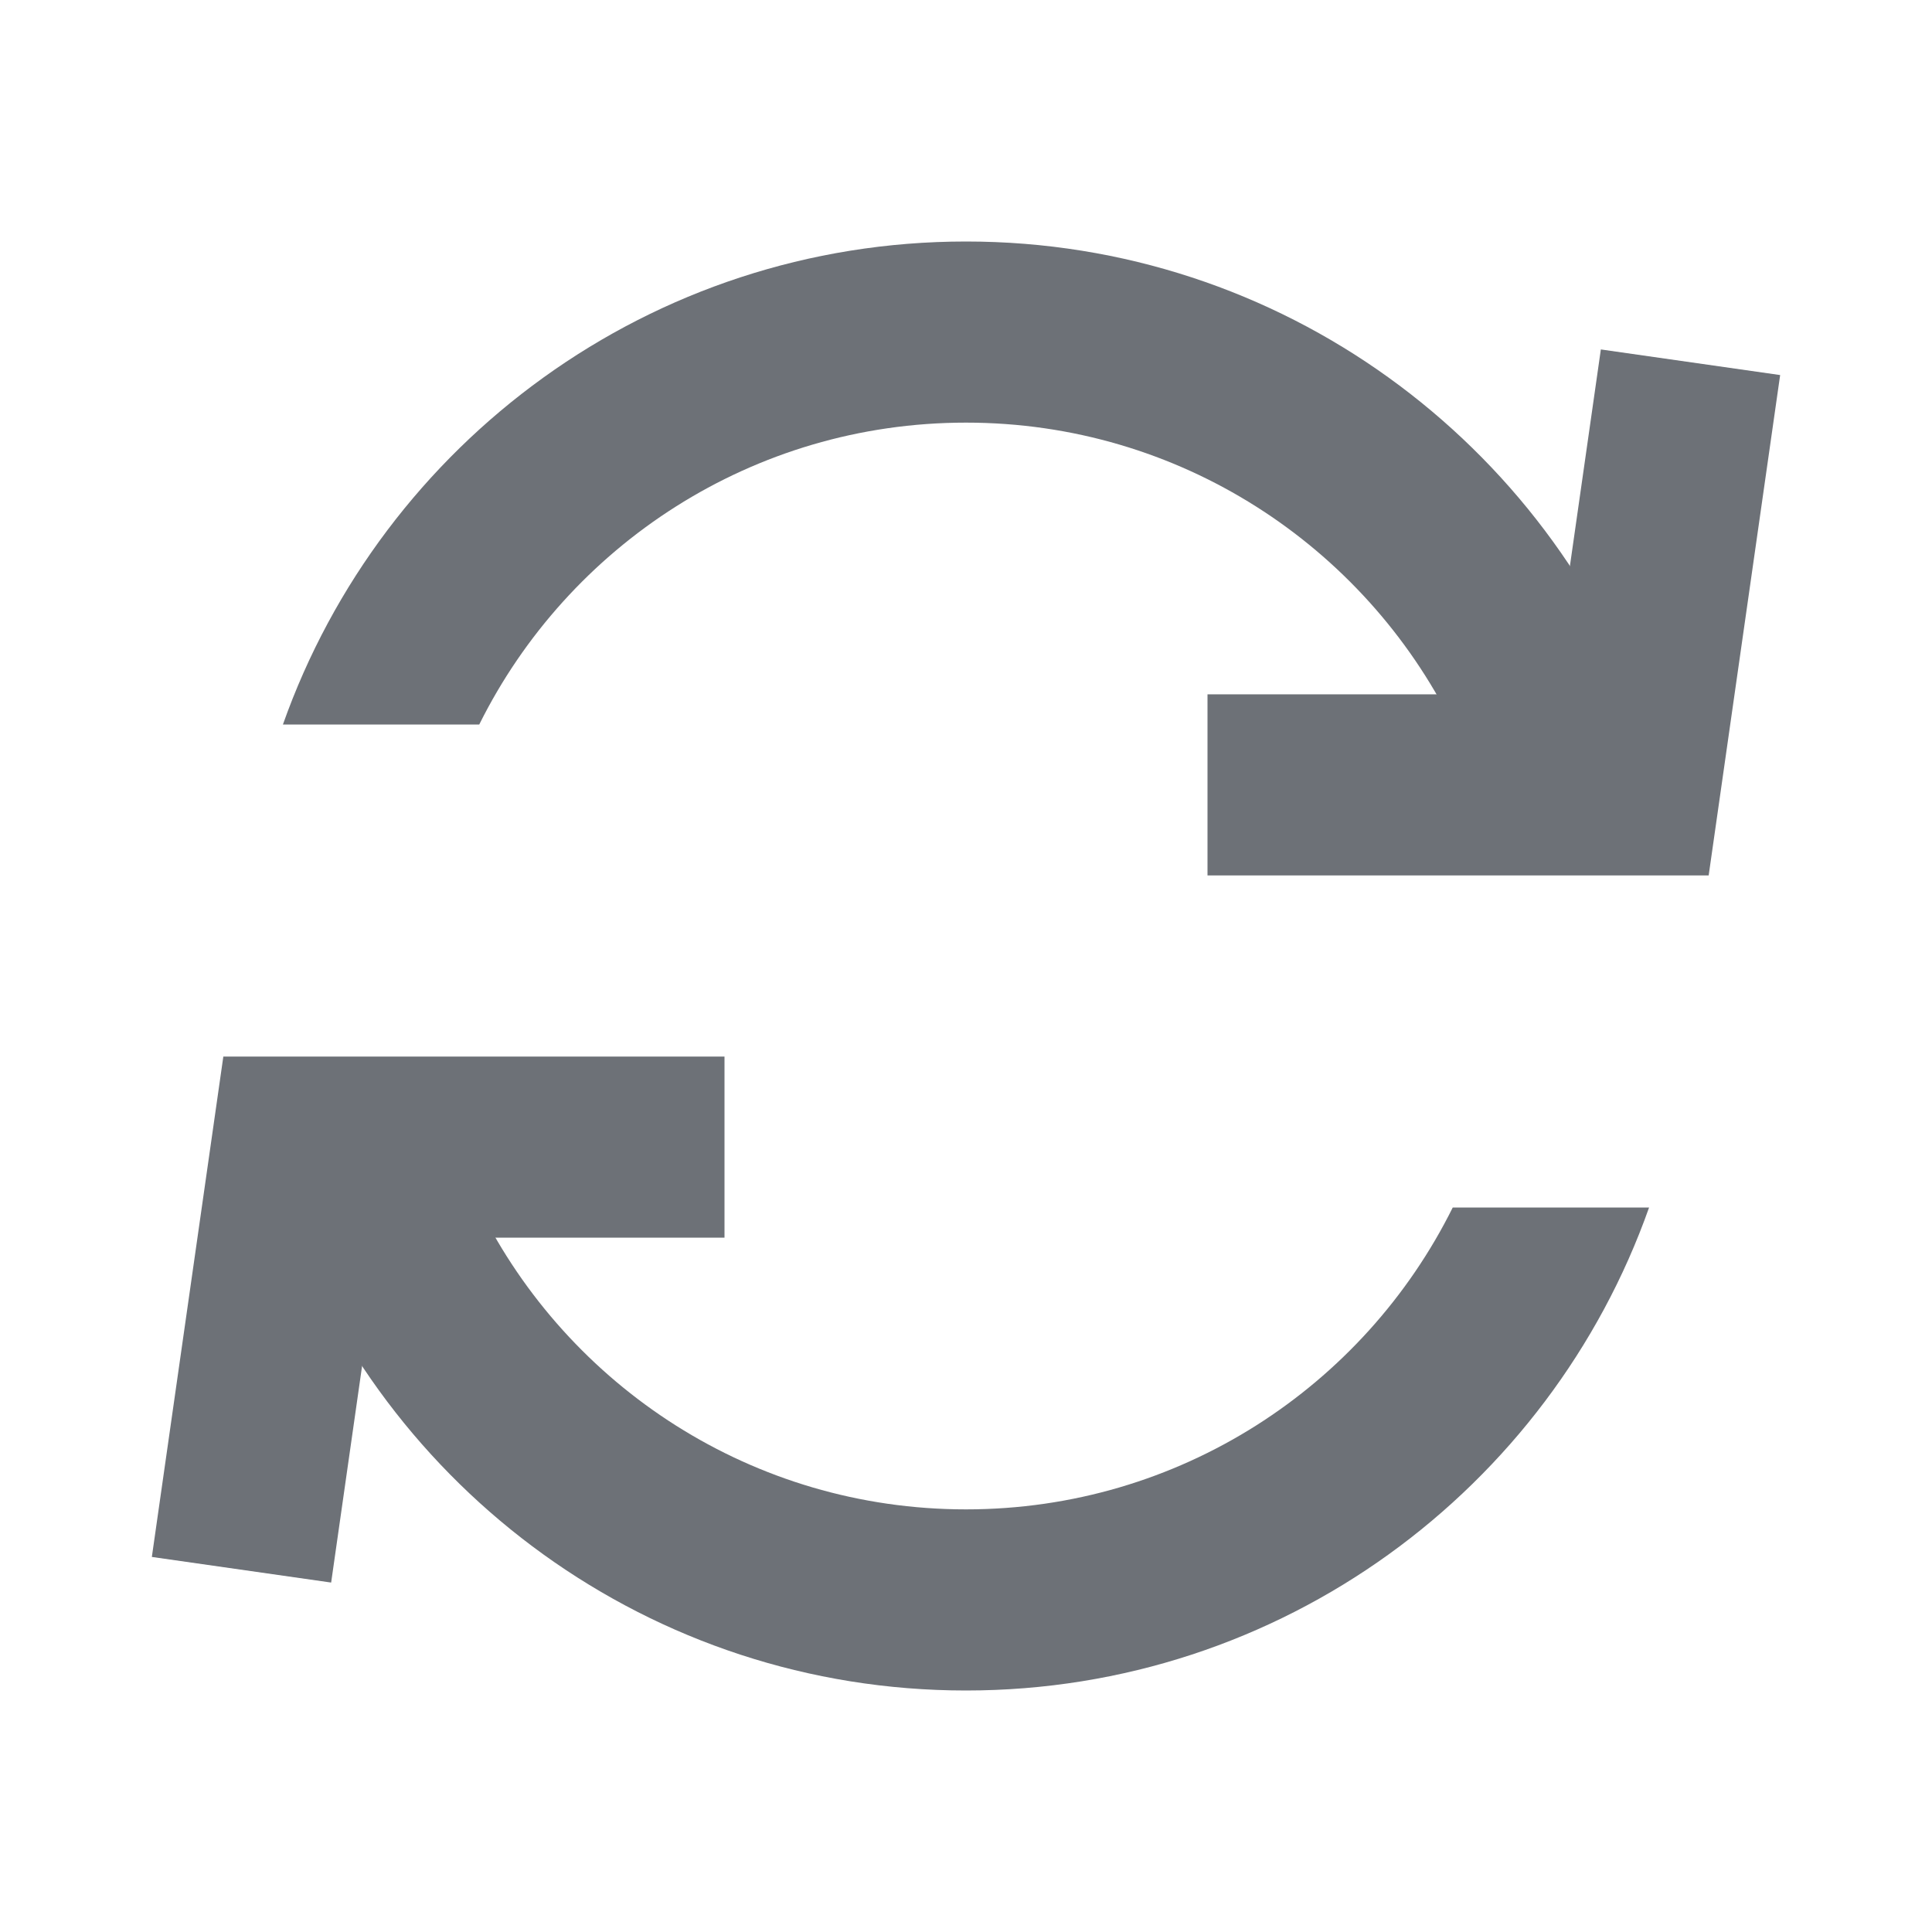<svg width="16" height="16" viewBox="0 0 16 16" fill="none" xmlns="http://www.w3.org/2000/svg">
<path d="M13.657 10C12.833 12.33 10.612 14 8 14C5.388 14 3.167 12.33 2.343 10H3.969C4.705 11.482 6.233 12.5 8 12.5C9.767 12.5 11.295 11.482 12.031 10H13.657ZM8 2C10.612 2 12.833 3.67 13.657 6H12.031C11.295 4.519 9.767 3.5 8 3.5C6.233 3.5 4.705 4.519 3.969 6H2.343C3.167 3.67 5.388 2 8 2Z" fill="#6D7177"/>
<path d="M14 3L13.5 6.5H10" stroke="#6D7177" stroke-width="1.5"/>
<path d="M2 13L2.5 9.5H6" stroke="#6D7177" stroke-width="1.5"/>
</svg>
